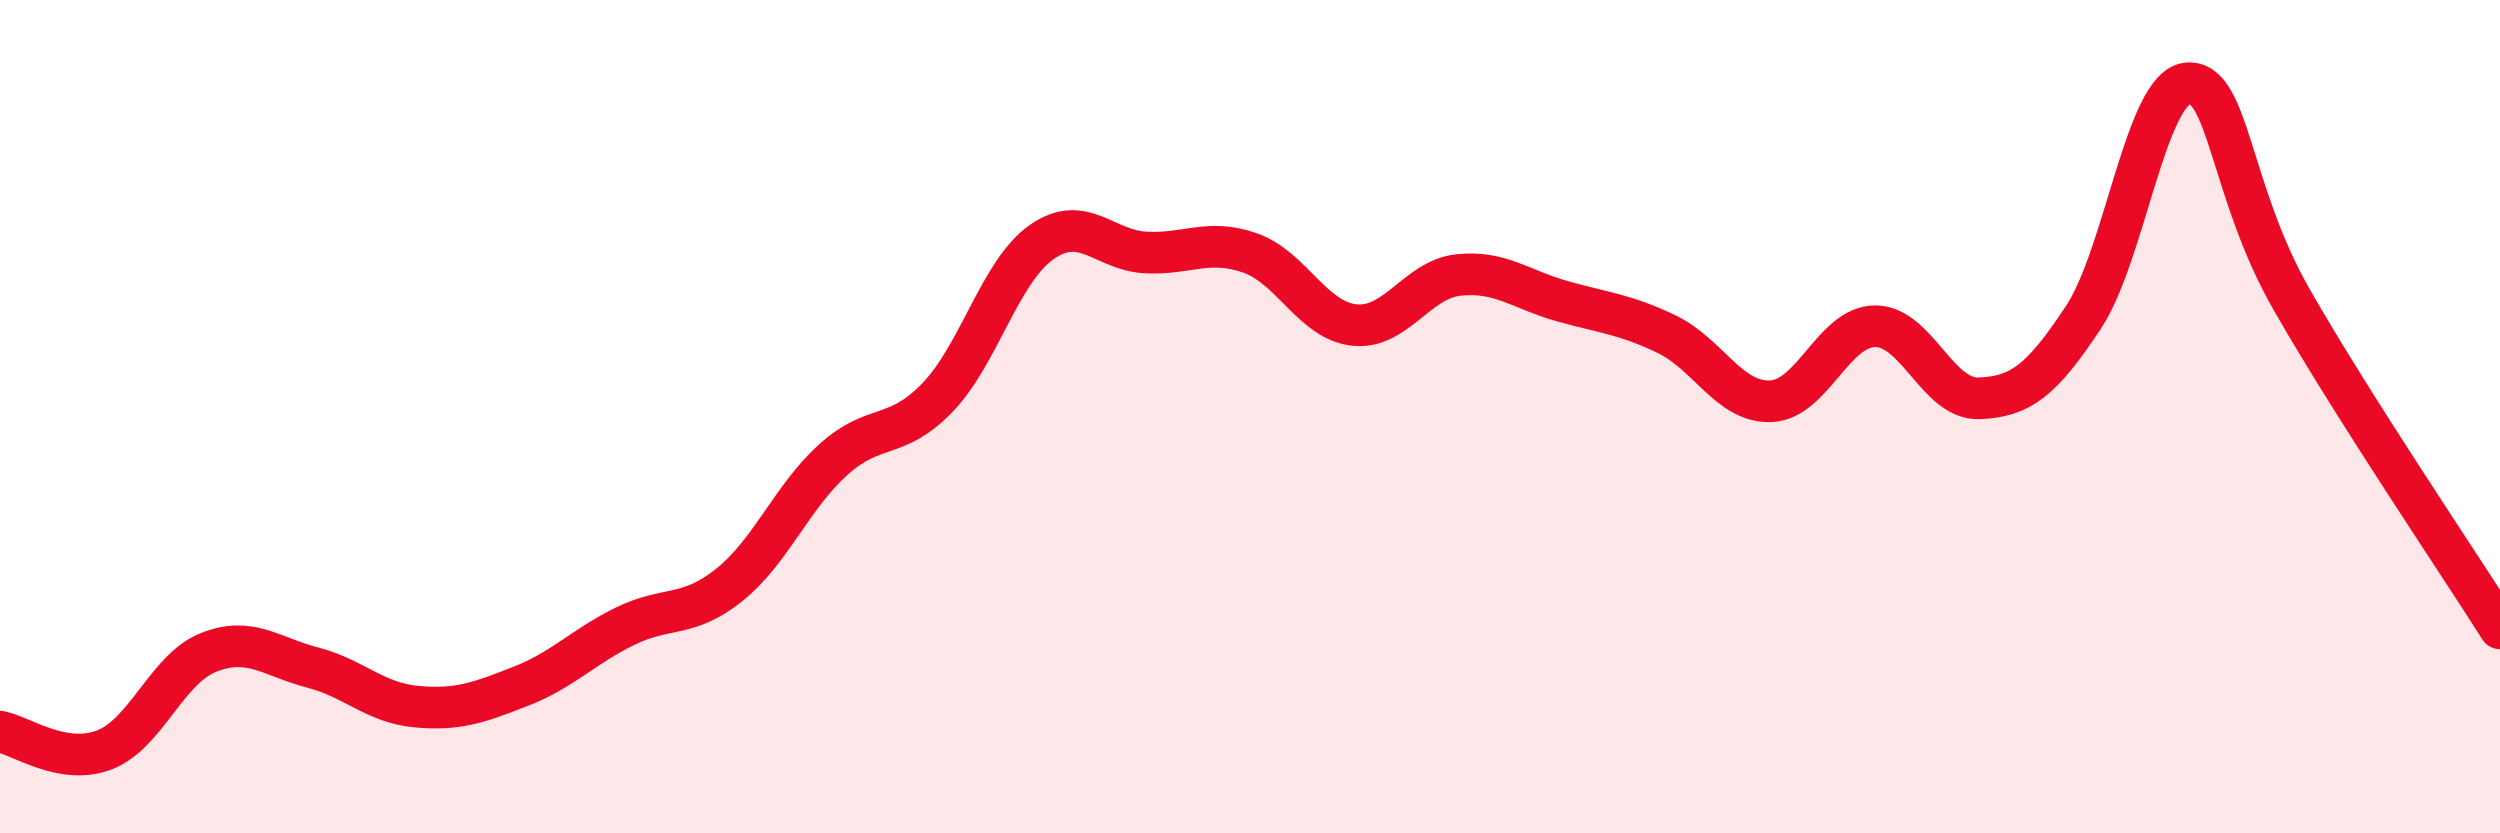 
    <svg width="60" height="20" viewBox="0 0 60 20" xmlns="http://www.w3.org/2000/svg">
      <path
        d="M 0,17.56 C 0.5,17.65 1.5,18.38 2.5,18 C 3.5,17.62 4,16.06 5,15.66 C 6,15.26 6.5,15.76 7.5,16.02 C 8.5,16.28 9,16.87 10,16.96 C 11,17.05 11.5,16.86 12.5,16.47 C 13.5,16.08 14,15.52 15,15.03 C 16,14.54 16.5,14.84 17.5,14.04 C 18.5,13.24 19,11.93 20,11.03 C 21,10.13 21.5,10.58 22.5,9.54 C 23.5,8.5 24,6.51 25,5.81 C 26,5.11 26.5,6.01 27.5,6.06 C 28.5,6.11 29,5.72 30,6.07 C 31,6.42 31.5,7.69 32.5,7.8 C 33.5,7.91 34,6.71 35,6.6 C 36,6.49 36.5,6.95 37.5,7.23 C 38.5,7.51 39,7.54 40,8.02 C 41,8.5 41.5,9.67 42.5,9.63 C 43.5,9.59 44,7.84 45,7.83 C 46,7.82 46.5,9.6 47.5,9.56 C 48.5,9.52 49,9.13 50,7.62 C 51,6.11 51.5,2.09 52.5,2 C 53.5,1.91 53.5,4.57 55,7.19 C 56.5,9.81 59,13.5 60,15.08L60 20L0 20Z"
        fill="#EB0A25"
        opacity="0.1"
        stroke-linecap="round"
        stroke-linejoin="round"
      />
      <path
        d="M 0,17.56 C 0.5,17.65 1.5,18.38 2.5,18 C 3.5,17.62 4,16.06 5,15.66 C 6,15.26 6.5,15.76 7.5,16.02 C 8.5,16.28 9,16.87 10,16.96 C 11,17.05 11.5,16.86 12.5,16.47 C 13.5,16.08 14,15.52 15,15.03 C 16,14.54 16.5,14.84 17.5,14.04 C 18.5,13.24 19,11.93 20,11.03 C 21,10.13 21.5,10.58 22.5,9.54 C 23.5,8.5 24,6.51 25,5.81 C 26,5.11 26.5,6.01 27.5,6.06 C 28.5,6.11 29,5.72 30,6.07 C 31,6.42 31.5,7.69 32.5,7.8 C 33.5,7.91 34,6.71 35,6.6 C 36,6.49 36.5,6.95 37.5,7.23 C 38.5,7.51 39,7.54 40,8.02 C 41,8.5 41.5,9.67 42.5,9.63 C 43.5,9.59 44,7.84 45,7.83 C 46,7.82 46.5,9.6 47.5,9.56 C 48.5,9.52 49,9.13 50,7.62 C 51,6.11 51.5,2.09 52.5,2 C 53.5,1.91 53.5,4.57 55,7.19 C 56.5,9.81 59,13.5 60,15.08"
        stroke="#EB0A25"
        stroke-width="1"
        fill="none"
        stroke-linecap="round"
        stroke-linejoin="round"
      />
    </svg>
  